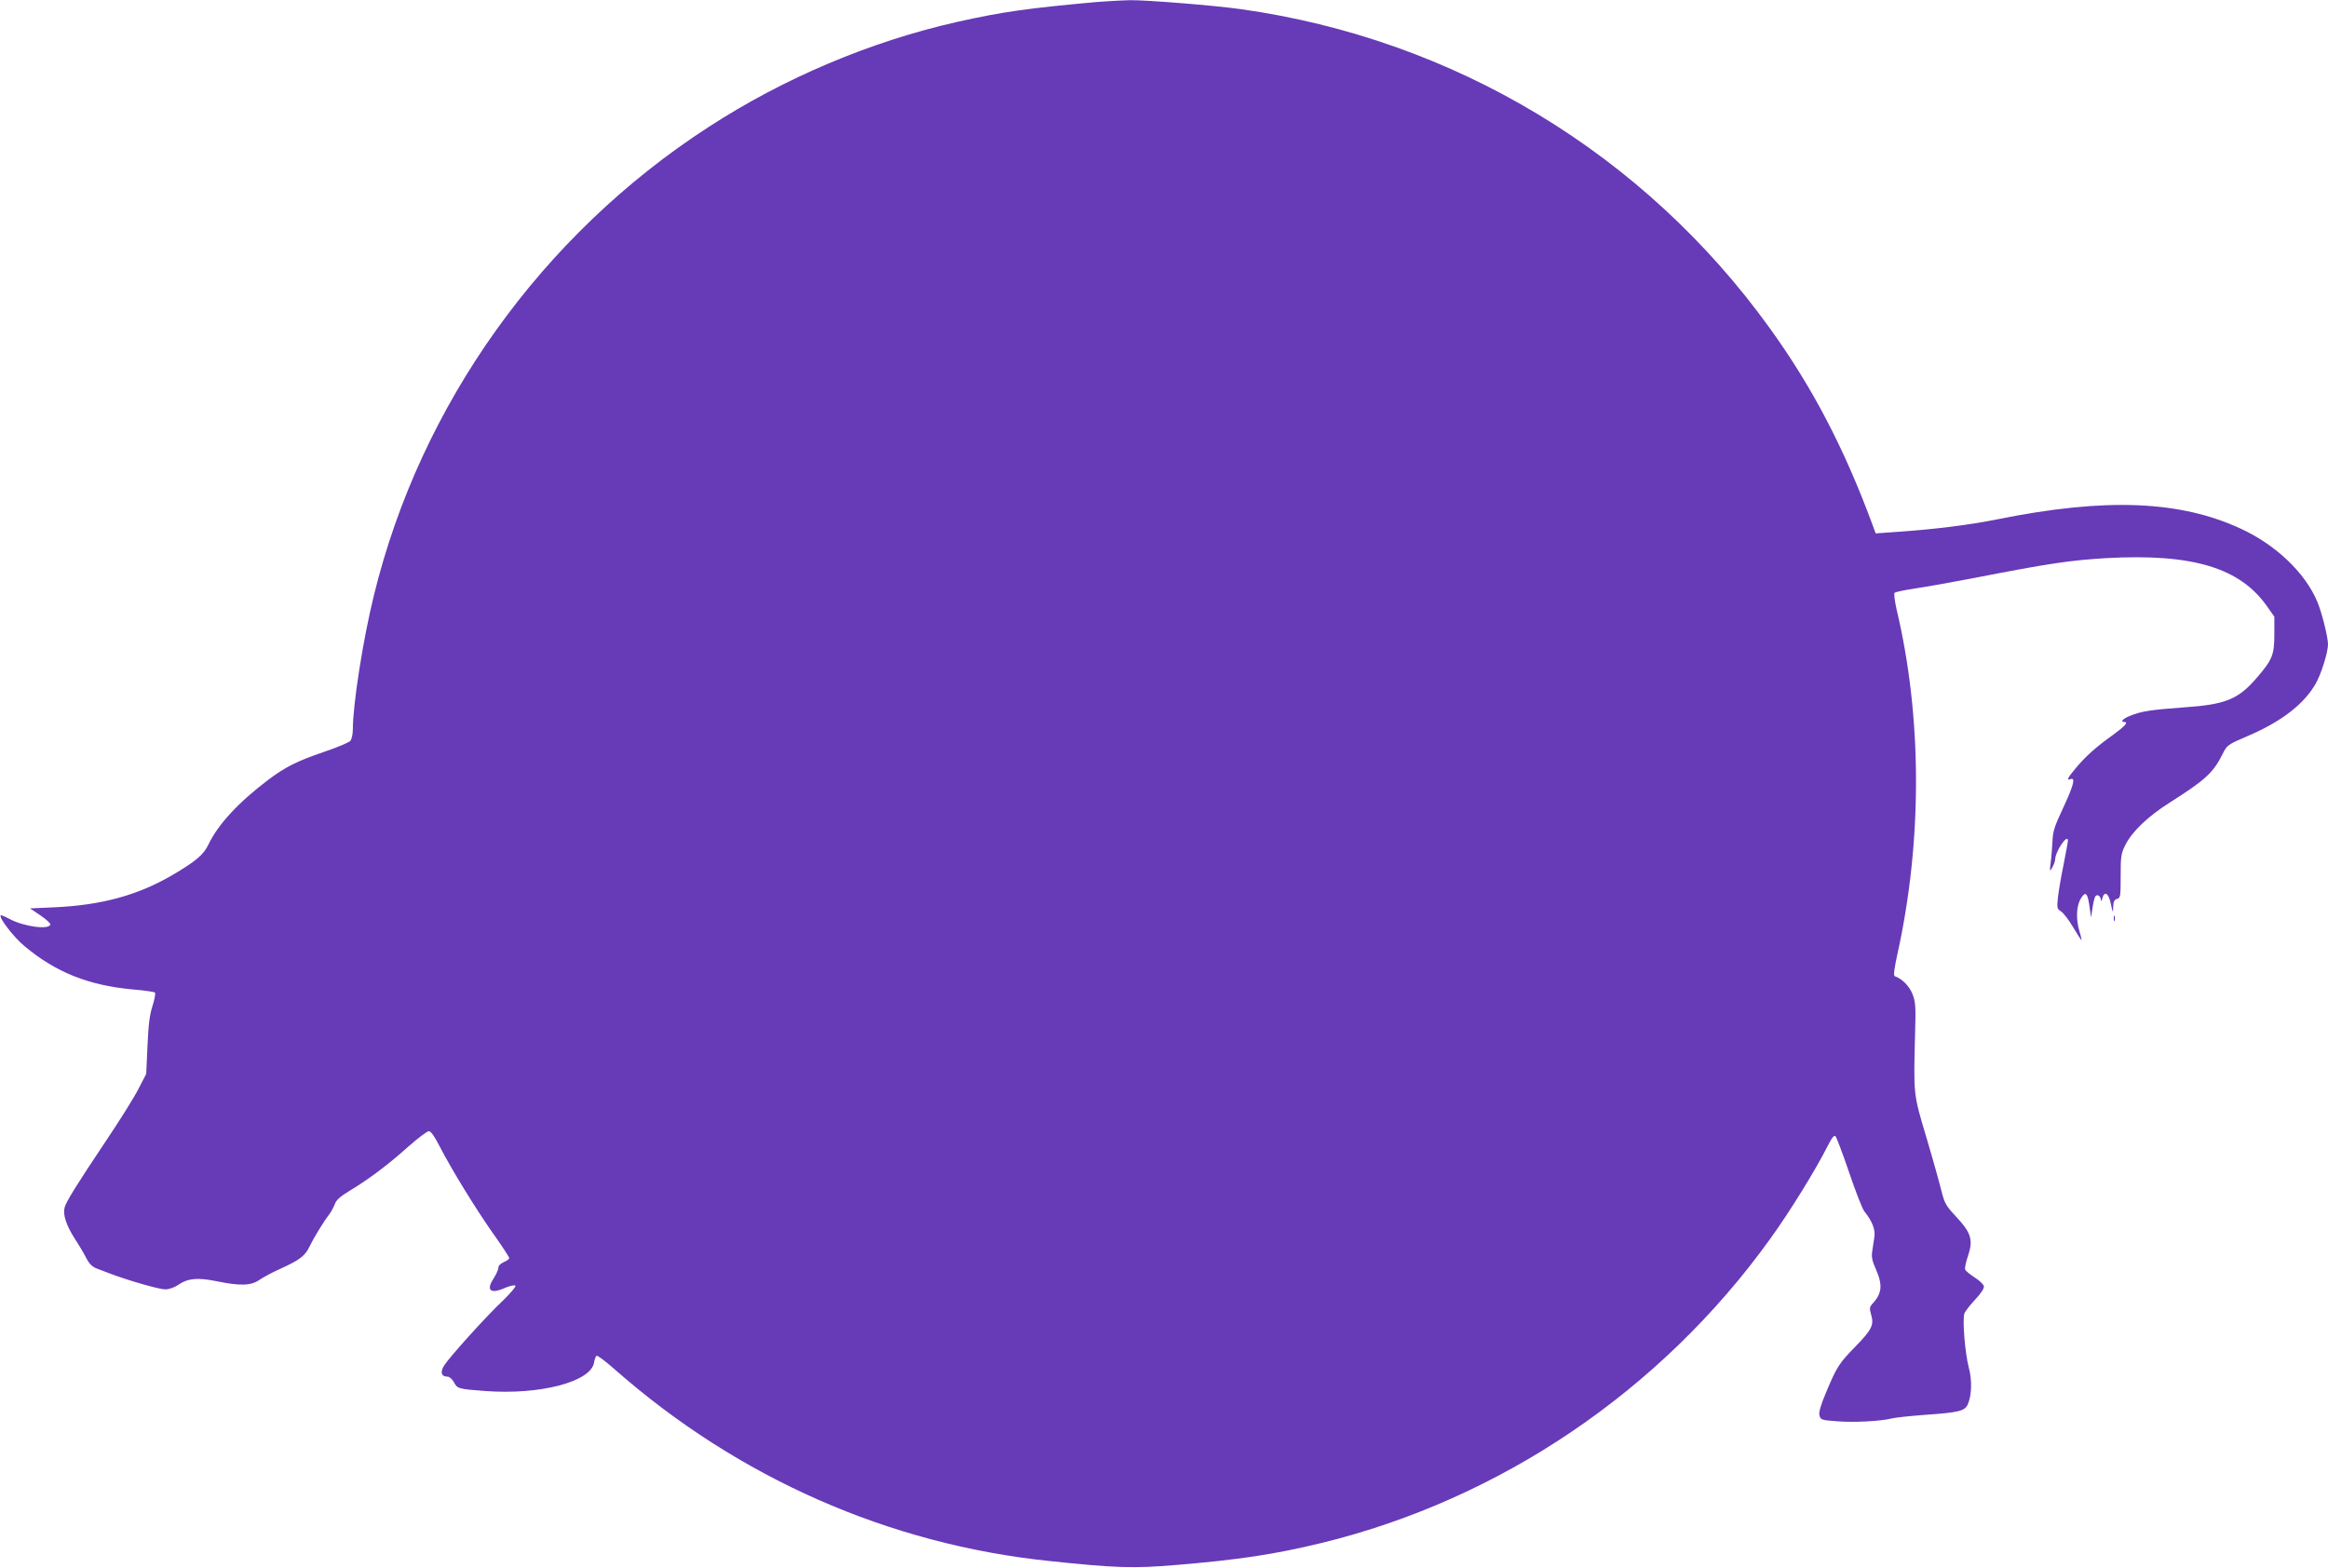<?xml version="1.0" standalone="no"?>
<!DOCTYPE svg PUBLIC "-//W3C//DTD SVG 20010904//EN"
 "http://www.w3.org/TR/2001/REC-SVG-20010904/DTD/svg10.dtd">
<svg version="1.0" xmlns="http://www.w3.org/2000/svg"
 width="1280pt" height="862pt" viewBox="0 0 1280 862"
 preserveAspectRatio="xMidYMid meet">
<g transform="translate(0,862) scale(0.1,-0.1)"
fill="#673ab7" stroke="none">
<path d="M6030 8609 c-376 -34 -520 -54 -765 -109 -476 -107 -953 -308 -1370
-579 -917 -594 -1583 -1526 -1839 -2574 -60 -243 -116 -601 -116 -738 0 -25
-6 -53 -13 -62 -6 -9 -73 -37 -147 -62 -147 -50 -212 -83 -305 -153 -164 -124
-277 -246 -329 -356 -27 -57 -72 -94 -202 -170 -190 -110 -386 -163 -644 -175
l-135 -6 58 -39 c32 -22 56 -44 54 -50 -10 -30 -145 -11 -223 30 -26 14 -48
23 -50 21 -12 -12 71 -120 130 -169 173 -145 354 -217 599 -239 62 -5 115 -13
119 -17 4 -4 -2 -37 -13 -72 -16 -48 -23 -105 -28 -220 l-7 -155 -44 -85 c-24
-47 -103 -173 -175 -280 -165 -247 -222 -338 -230 -371 -10 -39 10 -98 56
-170 23 -35 52 -84 64 -108 16 -31 33 -47 56 -56 19 -7 52 -20 74 -28 93 -36
270 -87 303 -87 22 0 50 10 74 26 50 35 106 40 208 19 131 -27 190 -25 236 7
22 15 74 43 117 62 104 47 135 71 158 120 23 48 79 140 109 178 11 15 25 41
31 57 8 23 31 43 86 76 105 64 205 139 318 240 53 47 104 85 113 85 11 0 31
-28 59 -83 65 -126 194 -337 293 -478 50 -70 90 -132 90 -137 0 -5 -13 -15
-30 -22 -18 -8 -30 -20 -30 -31 0 -11 -12 -37 -26 -59 -44 -67 -16 -88 67 -50
25 10 48 15 53 10 4 -4 -27 -41 -69 -82 -94 -88 -295 -312 -324 -358 -22 -37
-14 -60 20 -60 10 0 25 -13 34 -29 19 -37 24 -39 175 -50 298 -22 576 50 596
155 3 19 10 37 14 39 5 3 49 -30 99 -74 679 -598 1509 -964 2394 -1055 359
-38 458 -41 687 -22 351 29 549 59 808 122 982 240 1865 838 2463 1669 112
155 250 379 321 519 21 42 33 55 40 48 6 -6 40 -96 75 -199 35 -103 72 -199
83 -213 44 -55 62 -101 56 -141 -3 -22 -9 -57 -12 -80 -5 -31 0 -53 20 -98 38
-86 34 -133 -17 -188 -18 -20 -19 -27 -9 -62 17 -56 4 -83 -87 -176 -89 -91
-102 -111 -161 -252 -29 -70 -41 -109 -36 -126 6 -24 11 -26 93 -32 91 -8 245
0 303 15 19 5 102 14 184 20 185 13 219 21 235 57 22 48 25 133 6 203 -21 80
-36 266 -24 298 5 13 32 47 60 77 31 33 49 61 47 72 -2 10 -24 32 -50 48 -26
17 -50 36 -53 44 -3 7 4 42 16 76 29 87 17 126 -65 214 -57 61 -64 74 -81 141
-10 41 -47 174 -83 295 -73 245 -71 229 -62 585 4 137 2 161 -15 205 -18 44
-58 84 -97 97 -8 3 -3 42 15 124 137 620 136 1301 -5 1893 -10 46 -16 87 -11
91 4 5 58 16 118 25 61 9 200 34 310 55 420 82 536 99 736 111 472 26 734 -52
883 -264 l41 -58 0 -97 c0 -112 -11 -139 -93 -235 -105 -123 -173 -151 -408
-167 -177 -13 -231 -21 -292 -46 -39 -15 -56 -34 -32 -34 24 0 5 -22 -62 -71
-93 -66 -152 -119 -205 -183 -45 -54 -53 -69 -28 -60 28 11 16 -36 -41 -158
-48 -102 -57 -129 -59 -186 -2 -37 -6 -89 -10 -117 -6 -48 -5 -49 9 -25 8 14
15 34 16 44 0 44 70 146 70 103 0 -7 -11 -66 -24 -132 -14 -66 -27 -147 -31
-181 -6 -57 -5 -62 18 -76 13 -9 43 -48 66 -87 23 -39 44 -71 45 -71 2 0 -2
21 -10 47 -21 68 -18 141 7 182 26 43 37 32 48 -45 l8 -59 8 51 c4 28 11 57
15 64 10 16 30 4 31 -18 1 -10 4 -7 8 8 12 44 35 29 47 -30 11 -52 12 -53 13
-17 1 30 6 40 21 44 19 5 20 14 20 125 0 109 2 125 26 172 37 74 124 157 244
233 197 125 239 164 290 266 25 50 27 52 139 100 183 78 308 174 373 287 30
52 68 173 68 217 0 40 -35 180 -60 237 -67 158 -229 312 -422 400 -334 154
-741 170 -1333 51 -163 -33 -362 -57 -573 -71 l-99 -7 -18 49 c-155 419 -330
755 -564 1079 -691 960 -1736 1591 -2911 1755 -141 20 -515 50 -605 49 -49 -1
-133 -6 -185 -10z"/>
<path d="M11622 3570 c0 -14 2 -19 5 -12 2 6 2 18 0 25 -3 6 -5 1 -5 -13z"/>
</g>
</svg>
